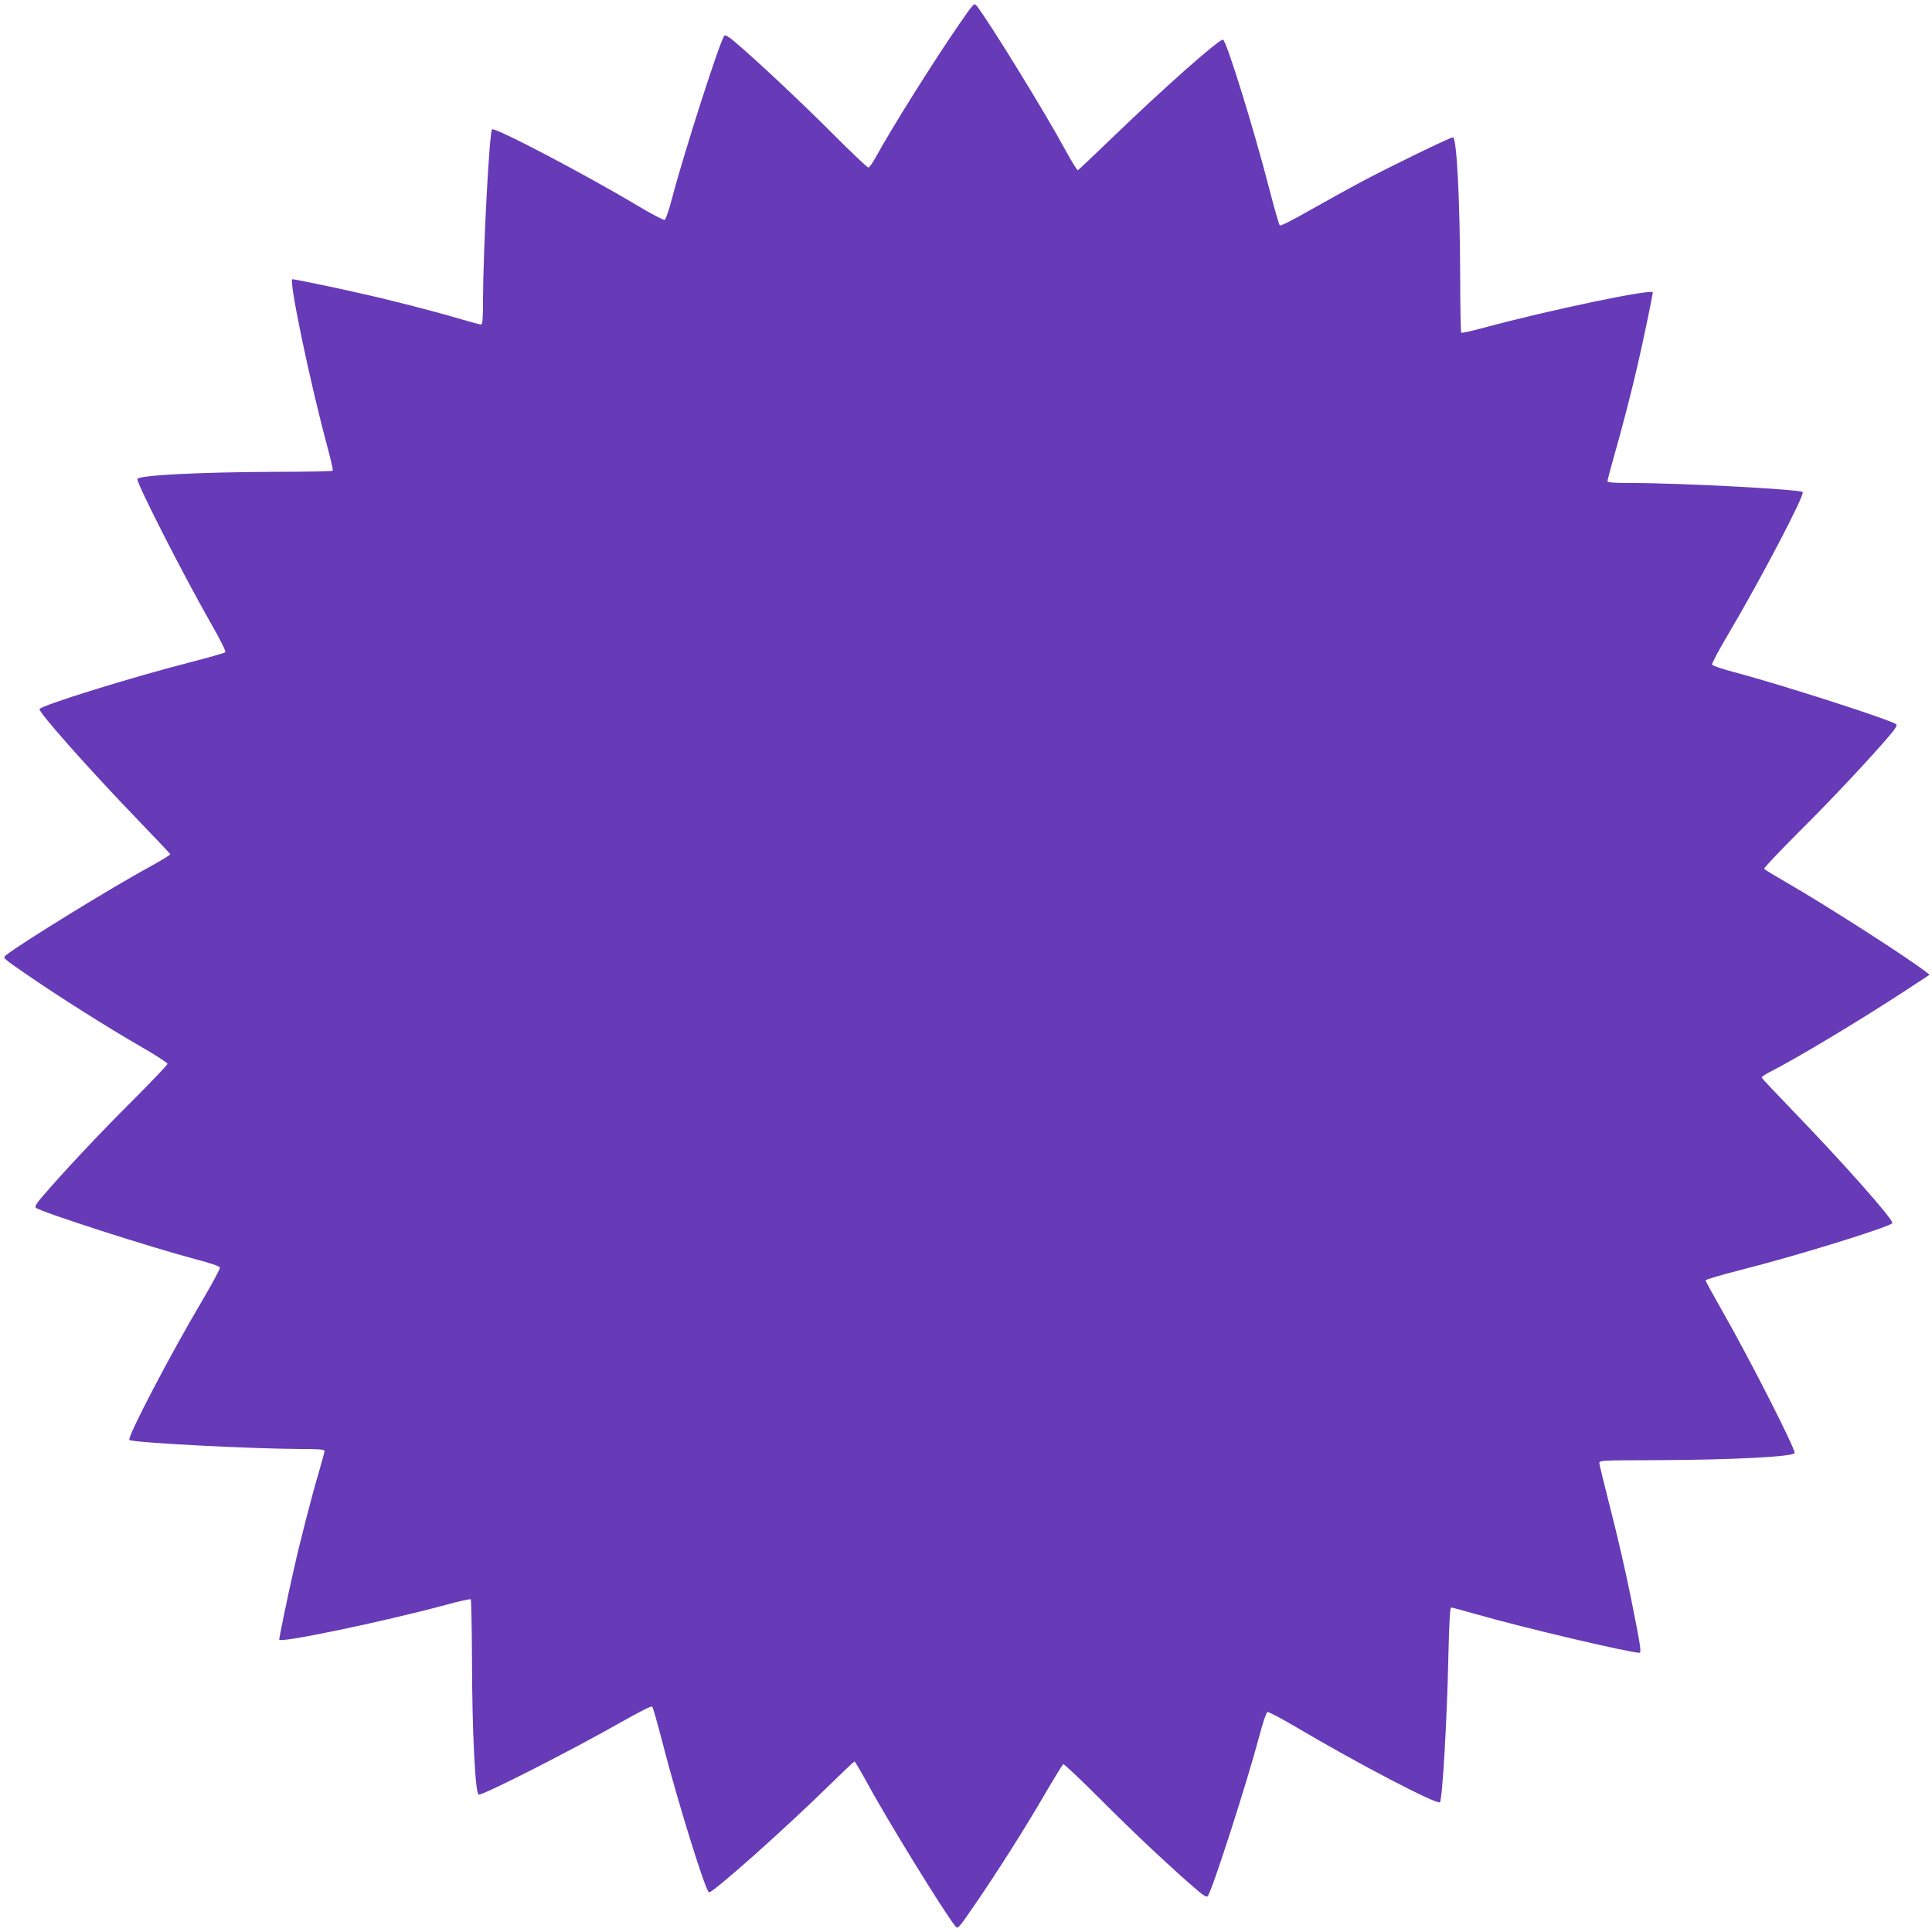 <?xml version="1.0" standalone="no"?>
<!DOCTYPE svg PUBLIC "-//W3C//DTD SVG 20010904//EN"
 "http://www.w3.org/TR/2001/REC-SVG-20010904/DTD/svg10.dtd">
<svg version="1.0" xmlns="http://www.w3.org/2000/svg"
 width="1280pt" height="1280pt" viewBox="0 0 1280 1280"
 preserveAspectRatio="xMidYMid meet">
<g transform="translate(0,1280) scale(0.1,-0.1)"
fill="#673ab7" stroke="none">
<path d="M6358 12644 c-174 -252 -450 -692 -559 -891 -19 -35 -40 -63 -46 -63
-7 0 -120 107 -250 238 -214 213 -479 462 -636 596 -38 33 -61 46 -68 39 -27
-27 -264 -764 -345 -1071 -20 -79 -43 -146 -50 -149 -7 -3 -89 40 -181 95
-348 208 -947 522 -963 505 -18 -19 -59 -798 -60 -1135 0 -121 -3 -158 -13
-158 -7 0 -66 16 -132 35 -164 49 -467 127 -660 170 -170 39 -442 95 -458 95
-26 0 118 -689 233 -1114 22 -82 38 -152 34 -155 -3 -3 -175 -7 -382 -7 -506
-2 -912 -23 -912 -48 0 -38 305 -636 487 -955 66 -115 101 -187 96 -192 -6 -6
-114 -36 -241 -69 -376 -96 -982 -284 -990 -308 -7 -21 332 -403 662 -745 111
-115 202 -212 204 -216 1 -5 -60 -42 -136 -84 -248 -134 -863 -513 -953 -586
-21 -17 -21 -18 130 -122 219 -151 536 -351 752 -476 104 -59 188 -114 189
-121 0 -7 -107 -119 -238 -250 -212 -211 -456 -471 -596 -635 -33 -38 -46 -61
-39 -68 27 -27 764 -264 1071 -345 81 -21 146 -43 149 -51 3 -7 -49 -104 -115
-216 -209 -352 -502 -912 -485 -927 20 -18 806 -59 1141 -60 116 0 152 -3 152
-13 0 -7 -16 -66 -35 -132 -49 -164 -127 -467 -170 -660 -39 -170 -95 -442
-95 -458 0 -25 682 117 1099 229 90 25 167 42 170 38 3 -3 7 -180 8 -392 1
-494 22 -902 45 -902 38 0 615 294 946 482 124 70 197 107 203 101 6 -6 36
-114 69 -241 95 -372 284 -982 307 -989 22 -8 496 414 793 705 91 89 168 162
171 162 4 0 40 -62 82 -138 134 -248 513 -863 586 -953 17 -21 18 -20 133 147
155 227 324 493 460 727 62 106 117 195 122 199 5 3 117 -103 250 -236 215
-216 475 -460 639 -600 38 -33 61 -46 68 -39 27 27 264 764 345 1071 21 80 43
146 51 149 7 3 93 -42 191 -100 396 -235 939 -519 952 -497 17 27 47 548 56
972 5 219 11 318 18 318 6 0 90 -23 186 -50 281 -81 998 -250 1061 -250 15 0
10 36 -57 370 -30 151 -89 408 -131 570 -41 162 -76 304 -77 315 -1 20 6 20
379 21 501 2 915 23 915 48 0 38 -308 642 -486 952 -57 100 -104 186 -104 191
0 6 102 36 228 68 370 93 1002 289 1009 312 8 23 -334 408 -661 746 -110 114
-202 212 -204 217 -2 5 21 21 50 36 171 86 591 338 888 532 l174 114 -24 19
c-131 101 -660 440 -920 590 -80 46 -148 87 -152 93 -3 5 103 117 236 250 216
215 462 477 600 639 33 38 46 61 39 68 -27 27 -764 264 -1071 345 -80 21 -146
43 -149 51 -3 7 49 104 115 215 212 359 502 913 485 928 -19 18 -805 60 -1135
60 -120 0 -158 3 -158 13 0 6 18 75 40 152 58 203 124 457 165 640 39 170 95
442 95 458 0 26 -689 -118 -1114 -233 -82 -22 -152 -38 -155 -34 -3 3 -7 177
-7 387 -2 503 -23 907 -48 907 -19 0 -411 -191 -596 -289 -96 -51 -258 -141
-359 -198 -115 -66 -187 -101 -192 -96 -6 6 -36 113 -69 239 -101 394 -284
984 -307 991 -23 8 -396 -323 -746 -661 -115 -111 -212 -202 -216 -204 -5 -1
-43 62 -86 140 -132 244 -511 859 -584 949 -17 21 -18 20 -113 -117z"/>
</g>
</svg>
